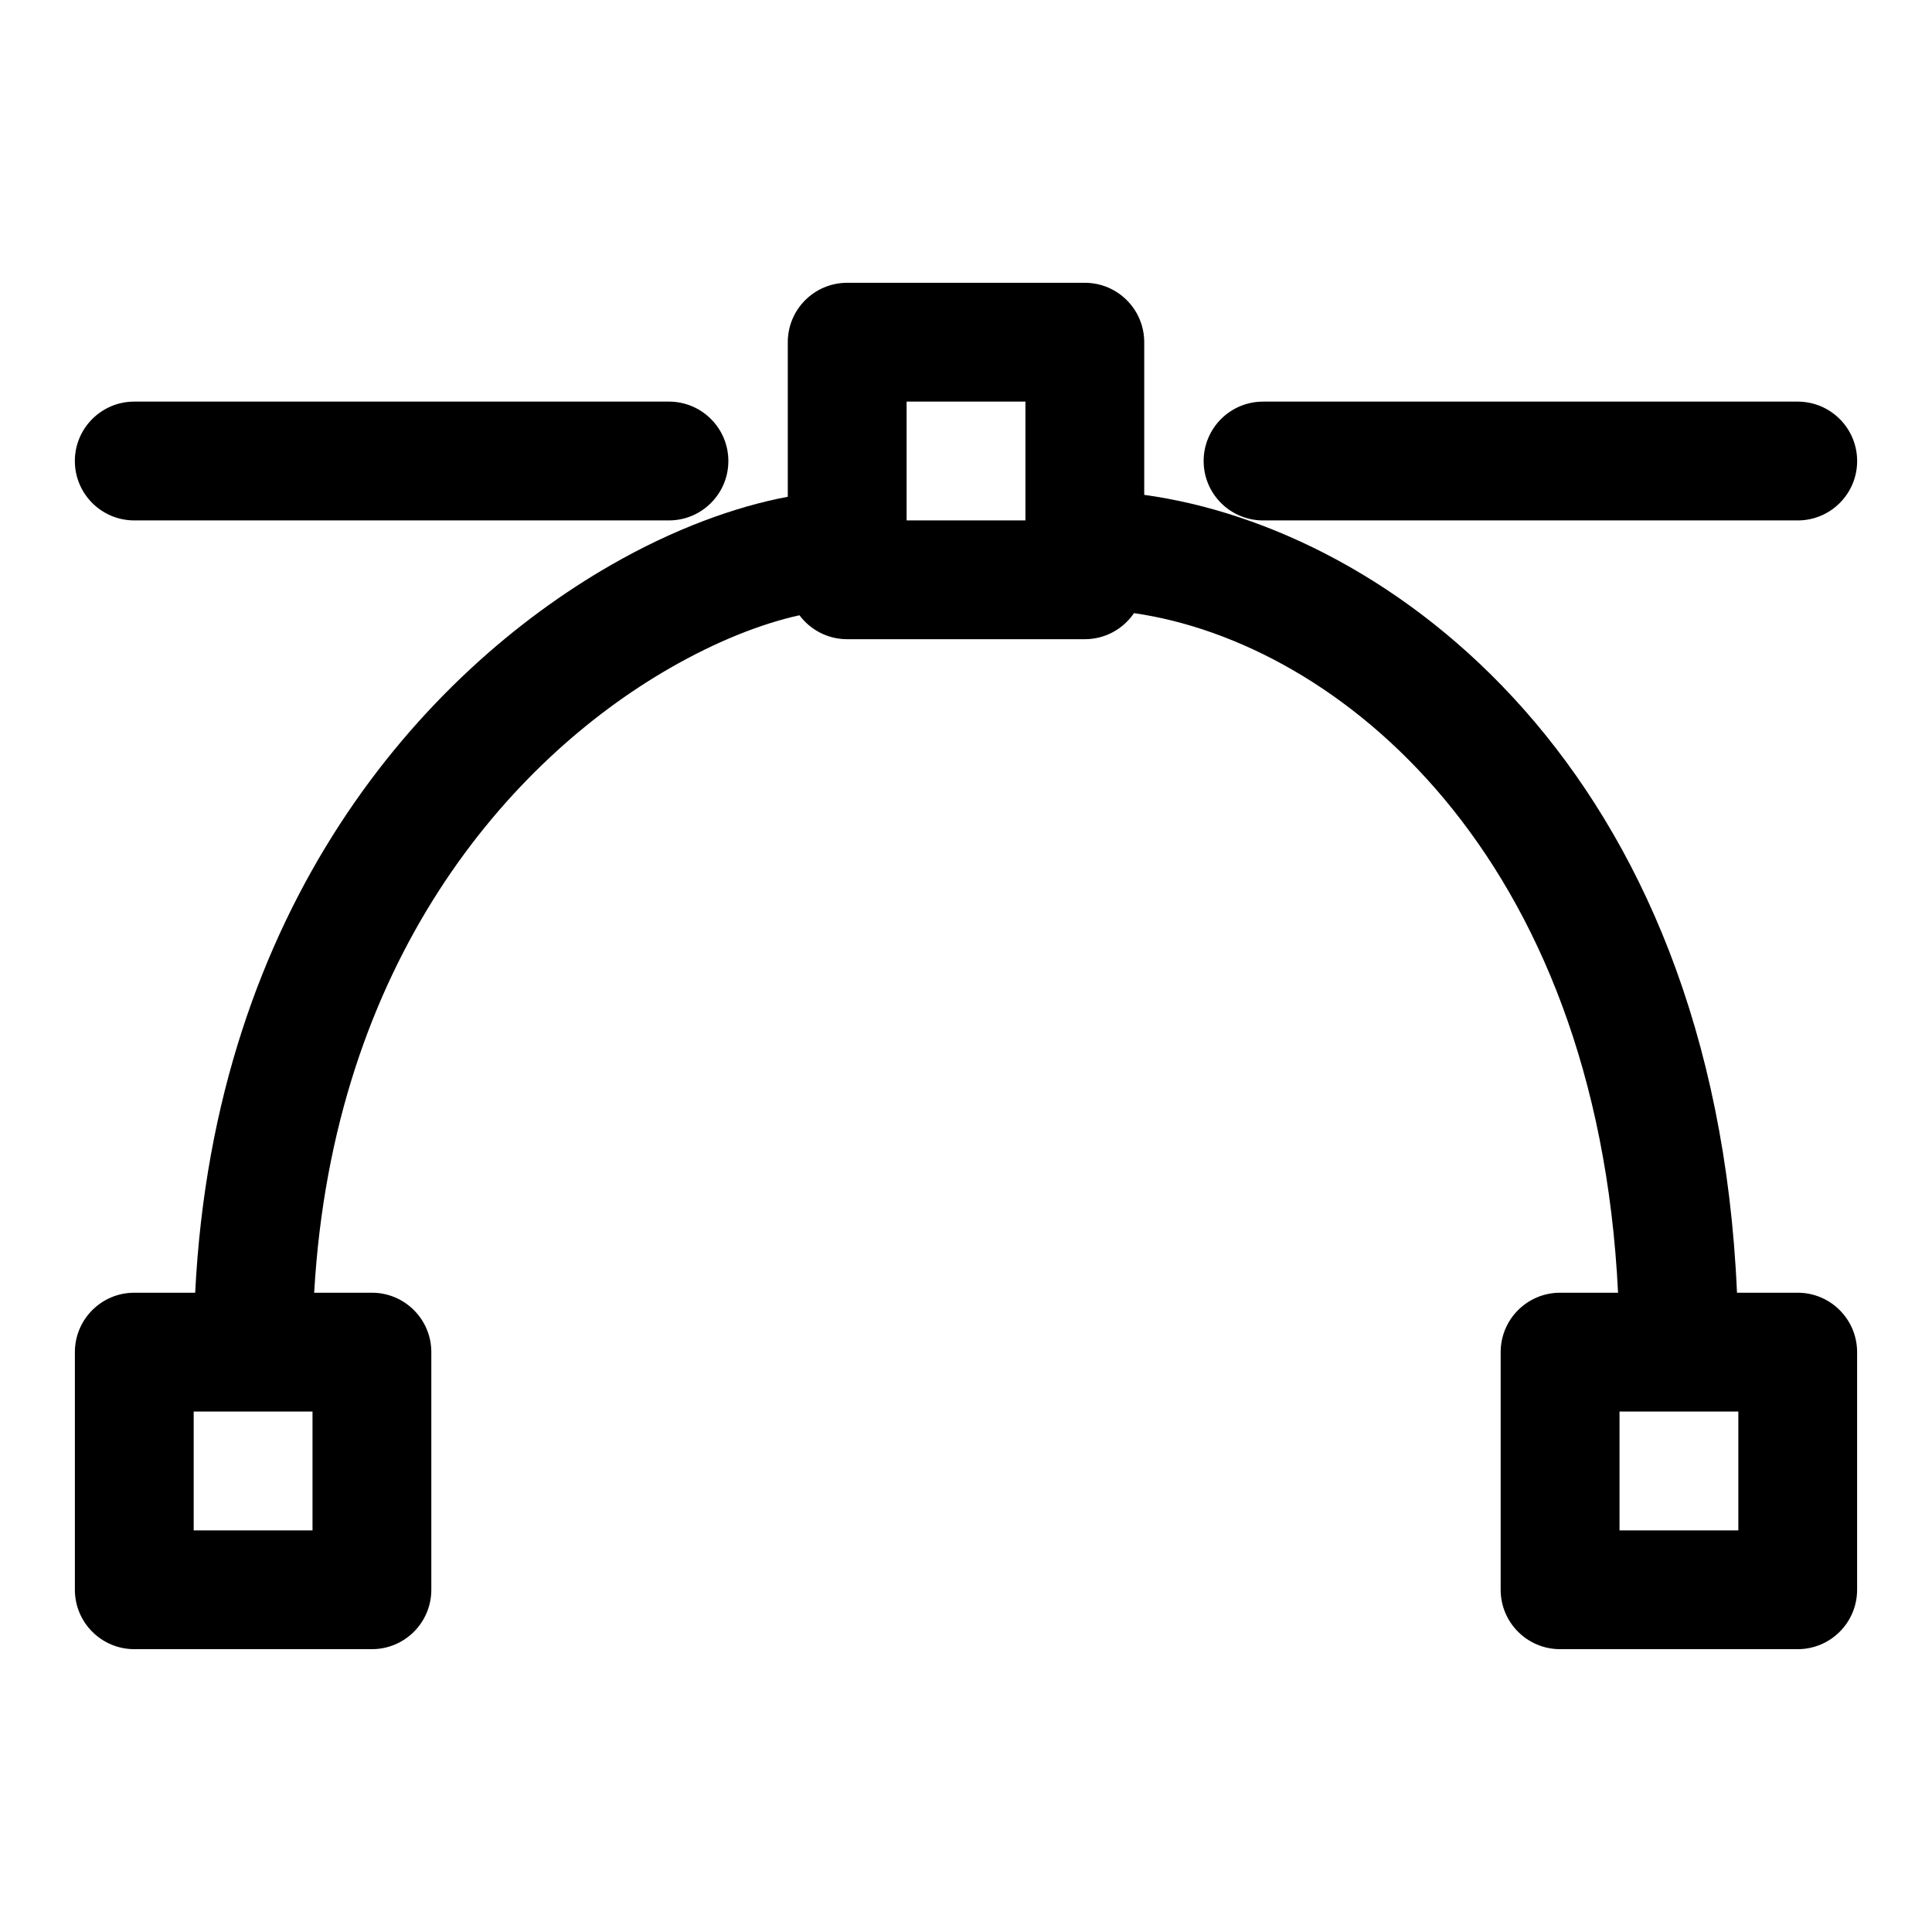 <?xml version="1.0" encoding="UTF-8"?>
<!-- Uploaded to: SVG Repo, www.svgrepo.com, Generator: SVG Repo Mixer Tools -->
<svg fill="#000000" width="800px" height="800px" version="1.1" viewBox="144 144 512 512" xmlns="http://www.w3.org/2000/svg">
 <g fill-rule="evenodd">
  <path d="m321.28 250.43h-141.7c-8.691 0-15.742 7.055-15.742 15.742 0 8.691 7.055 15.742 15.742 15.742h141.7c8.691 0 15.742-7.055 15.742-15.742 0-8.691-7.055-15.742-15.742-15.742zm157.44 31.488h141.7c8.691 0 15.742-7.055 15.742-15.742 0-8.691-7.055-15.742-15.742-15.742h-141.7c-8.691 0-15.742 7.055-15.742 15.742 0 8.691 7.055 15.742 15.742 15.742z"/>
  <path d="m352.77 275.65v-40.965c0-8.691 7.055-15.742 15.742-15.742h62.977c8.691 0 15.742 7.055 15.742 15.742v40.461c65.07 8.926 151.05 72.406 157.09 211.44h16.09c8.691 0 15.742 7.055 15.742 15.742v62.977c0 8.691-7.055 15.742-15.742 15.742h-62.977c-8.691 0-15.742-7.055-15.742-15.742v-62.977c0-8.691 7.055-15.742 15.742-15.742h15.367c-5.684-116.38-74.156-172.27-128.28-180.1-2.832 4.172-7.621 6.91-13.035 6.91h-62.977c-5.18 0-9.762-2.504-12.641-6.344-10.156 2.234-22.027 6.926-34.352 14.012-42.637 24.512-89.238 77.727-94.258 165.52h15.305c8.691 0 15.742 7.055 15.742 15.742v62.977c0 8.691-7.055 15.742-15.742 15.742h-62.977c-8.691 0-15.742-7.055-15.742-15.742v-62.977c0-8.691 7.055-15.742 15.742-15.742h16.137c5.164-102.7 60.52-164.3 110.11-192.8 16.801-9.668 33.109-15.539 46.934-18.137zm220.42 242.43v31.488h31.488v-31.488zm-377.86 0v31.488h31.488v-31.488zm188.93-267.65v31.488h31.488v-31.488z"/>
 </g>
</svg>